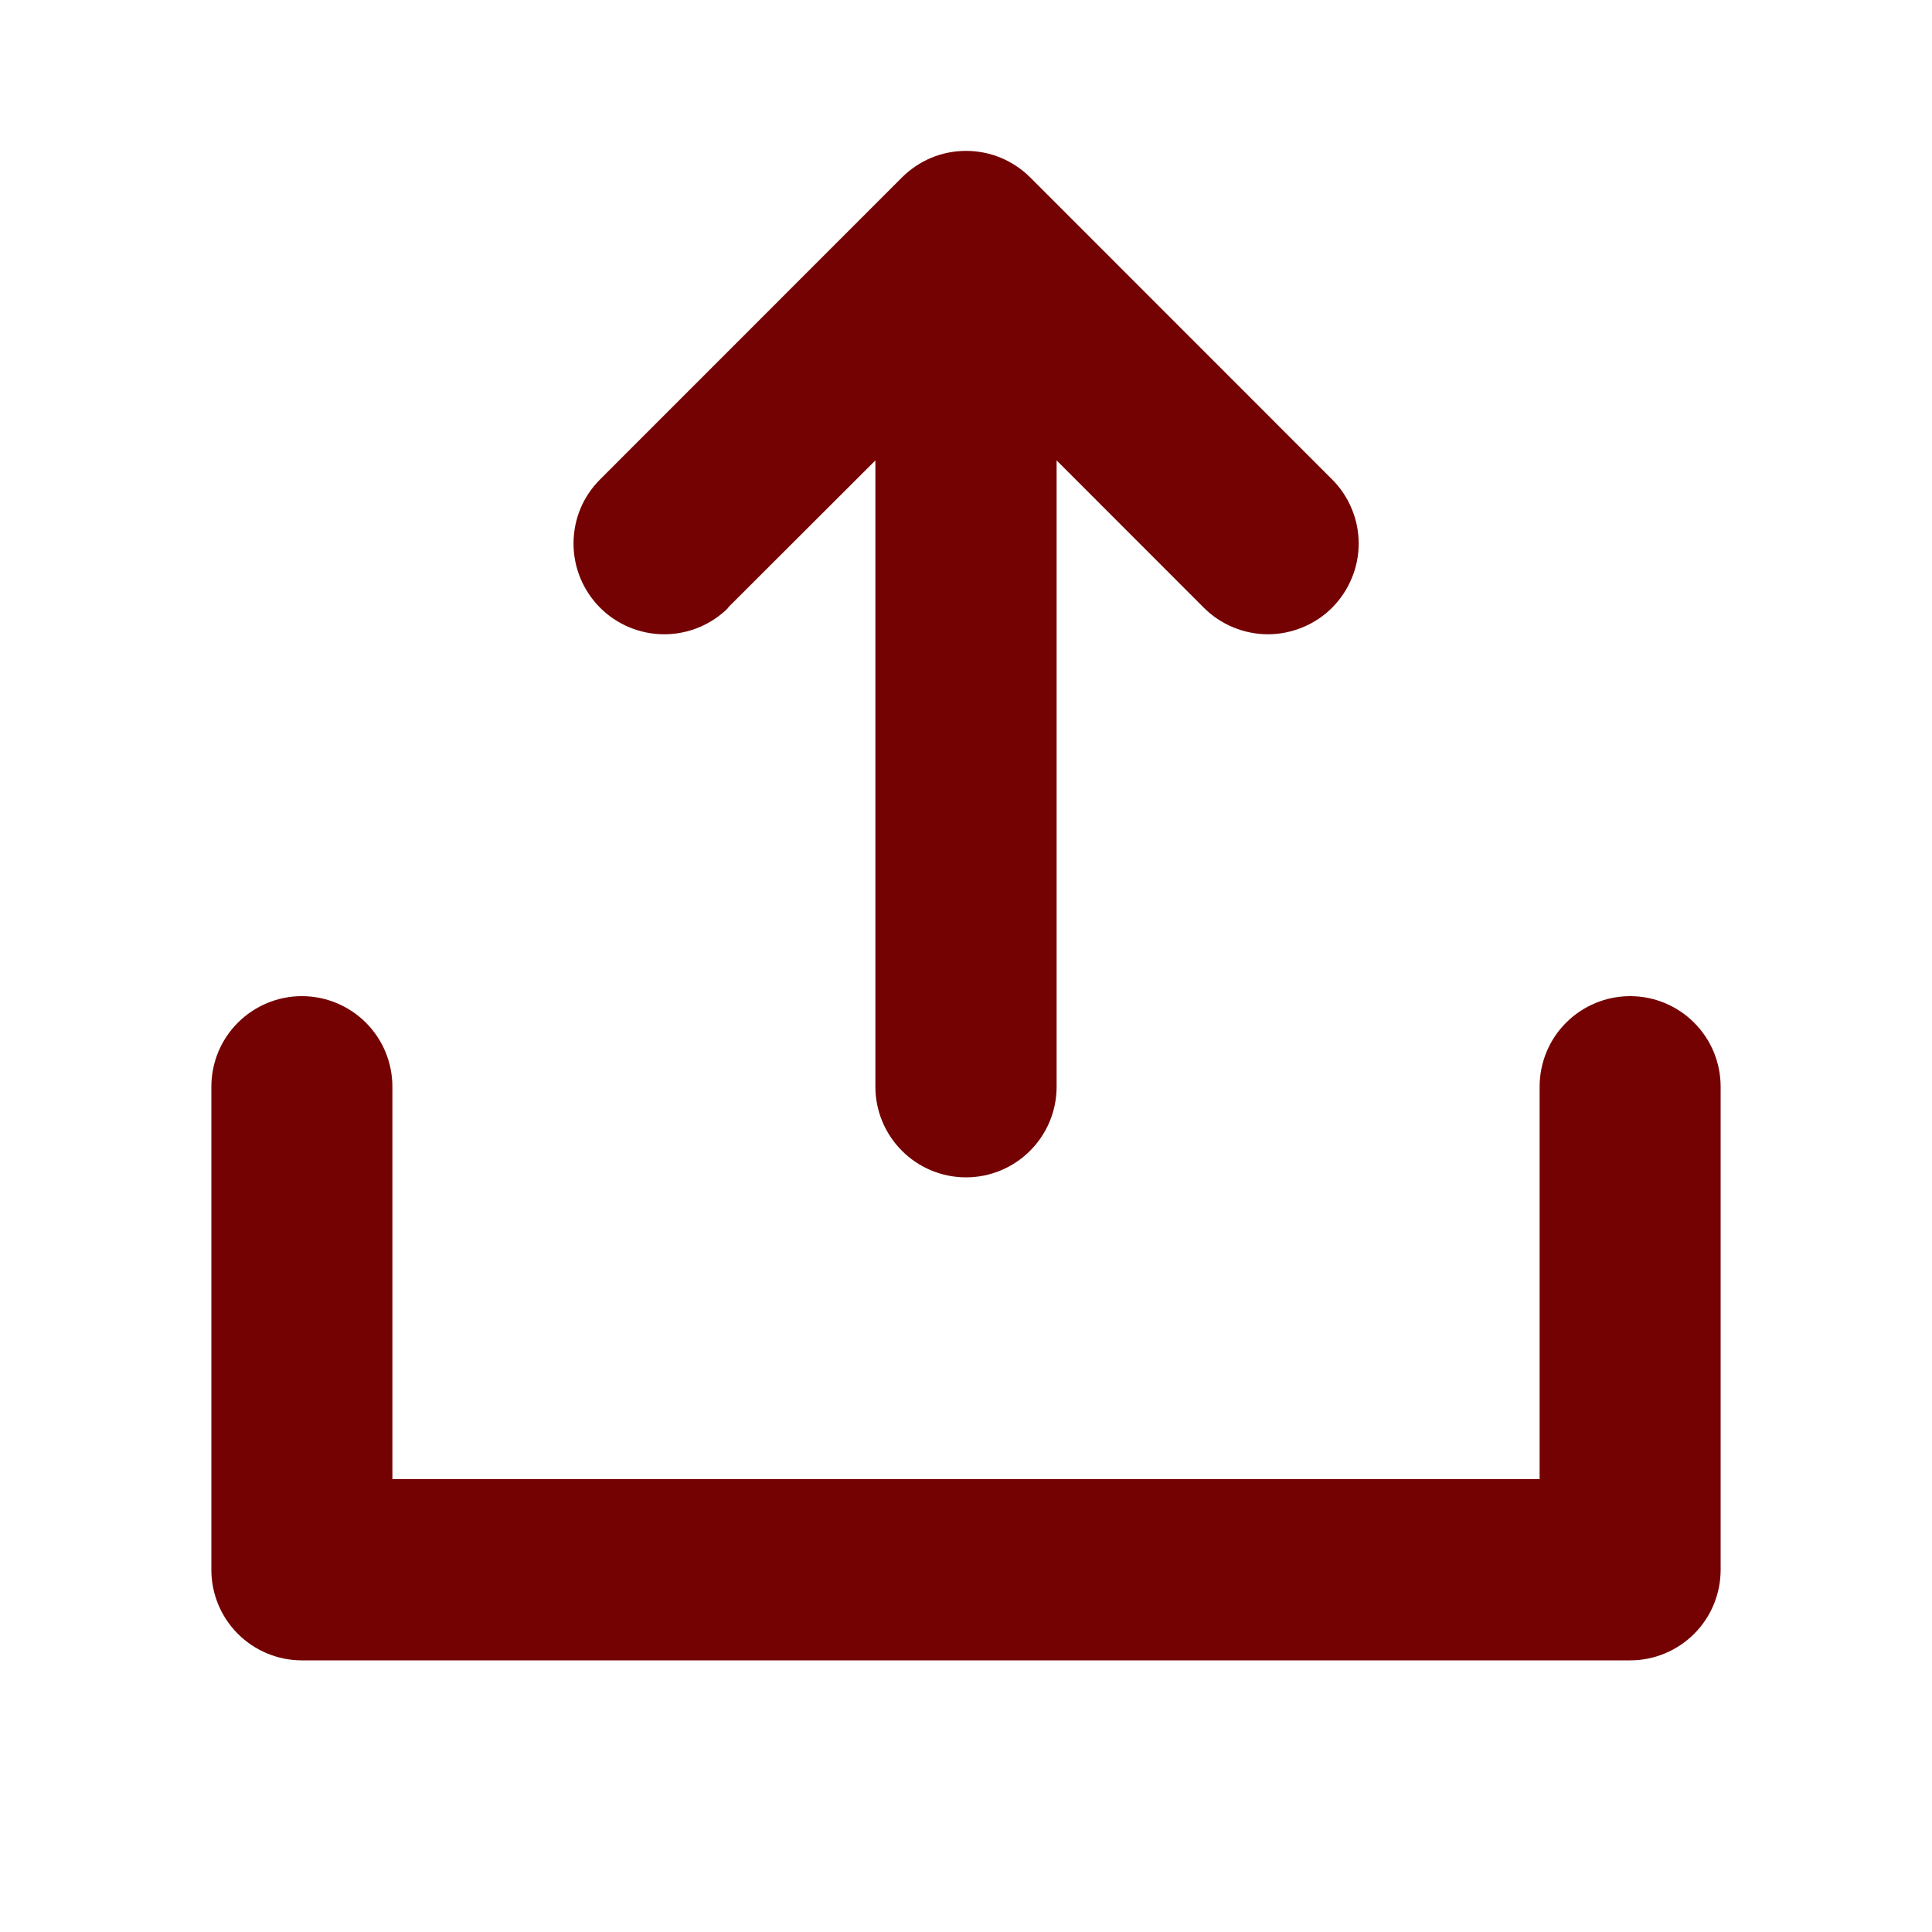<svg preserveAspectRatio="none" width="100%" height="100%" overflow="visible" style="display: block;" viewBox="0 0 20 20" fill="none" xmlns="http://www.w3.org/2000/svg">
<g id="UploadSimple">
<path id="Vector" d="M17.812 11.25V16.25C17.812 16.499 17.714 16.737 17.538 16.913C17.362 17.089 17.124 17.188 16.875 17.188H3.125C2.876 17.188 2.638 17.089 2.462 16.913C2.286 16.737 2.188 16.499 2.188 16.25V11.25C2.188 11.001 2.286 10.763 2.462 10.587C2.638 10.411 2.876 10.312 3.125 10.312C3.374 10.312 3.612 10.411 3.788 10.587C3.964 10.763 4.062 11.001 4.062 11.25V15.312H15.938V11.25C15.938 11.001 16.036 10.763 16.212 10.587C16.388 10.411 16.626 10.312 16.875 10.312C17.124 10.312 17.362 10.411 17.538 10.587C17.714 10.763 17.812 11.001 17.812 11.25ZM7.538 6.288L9.062 4.766V11.25C9.062 11.499 9.161 11.737 9.337 11.913C9.513 12.089 9.751 12.188 10 12.188C10.249 12.188 10.487 12.089 10.663 11.913C10.839 11.737 10.938 11.499 10.938 11.25V4.766L12.462 6.291C12.549 6.378 12.652 6.447 12.766 6.494C12.88 6.541 13.002 6.566 13.126 6.566C13.249 6.566 13.371 6.541 13.485 6.494C13.599 6.447 13.703 6.378 13.79 6.291C13.877 6.203 13.946 6.1 13.993 5.986C14.041 5.872 14.065 5.75 14.065 5.627C14.065 5.503 14.041 5.381 13.993 5.267C13.946 5.153 13.877 5.05 13.79 4.963L10.665 1.837C10.578 1.75 10.474 1.681 10.36 1.633C10.246 1.586 10.124 1.562 10.001 1.562C9.877 1.562 9.755 1.586 9.641 1.633C9.527 1.681 9.424 1.75 9.337 1.837L6.212 4.963C6.125 5.05 6.055 5.153 6.008 5.267C5.961 5.381 5.937 5.503 5.937 5.627C5.937 5.876 6.036 6.114 6.212 6.291C6.388 6.467 6.627 6.566 6.876 6.566C7.125 6.566 7.364 6.467 7.54 6.291L7.538 6.288Z" fill="#740202"/>
</g>
</svg>
